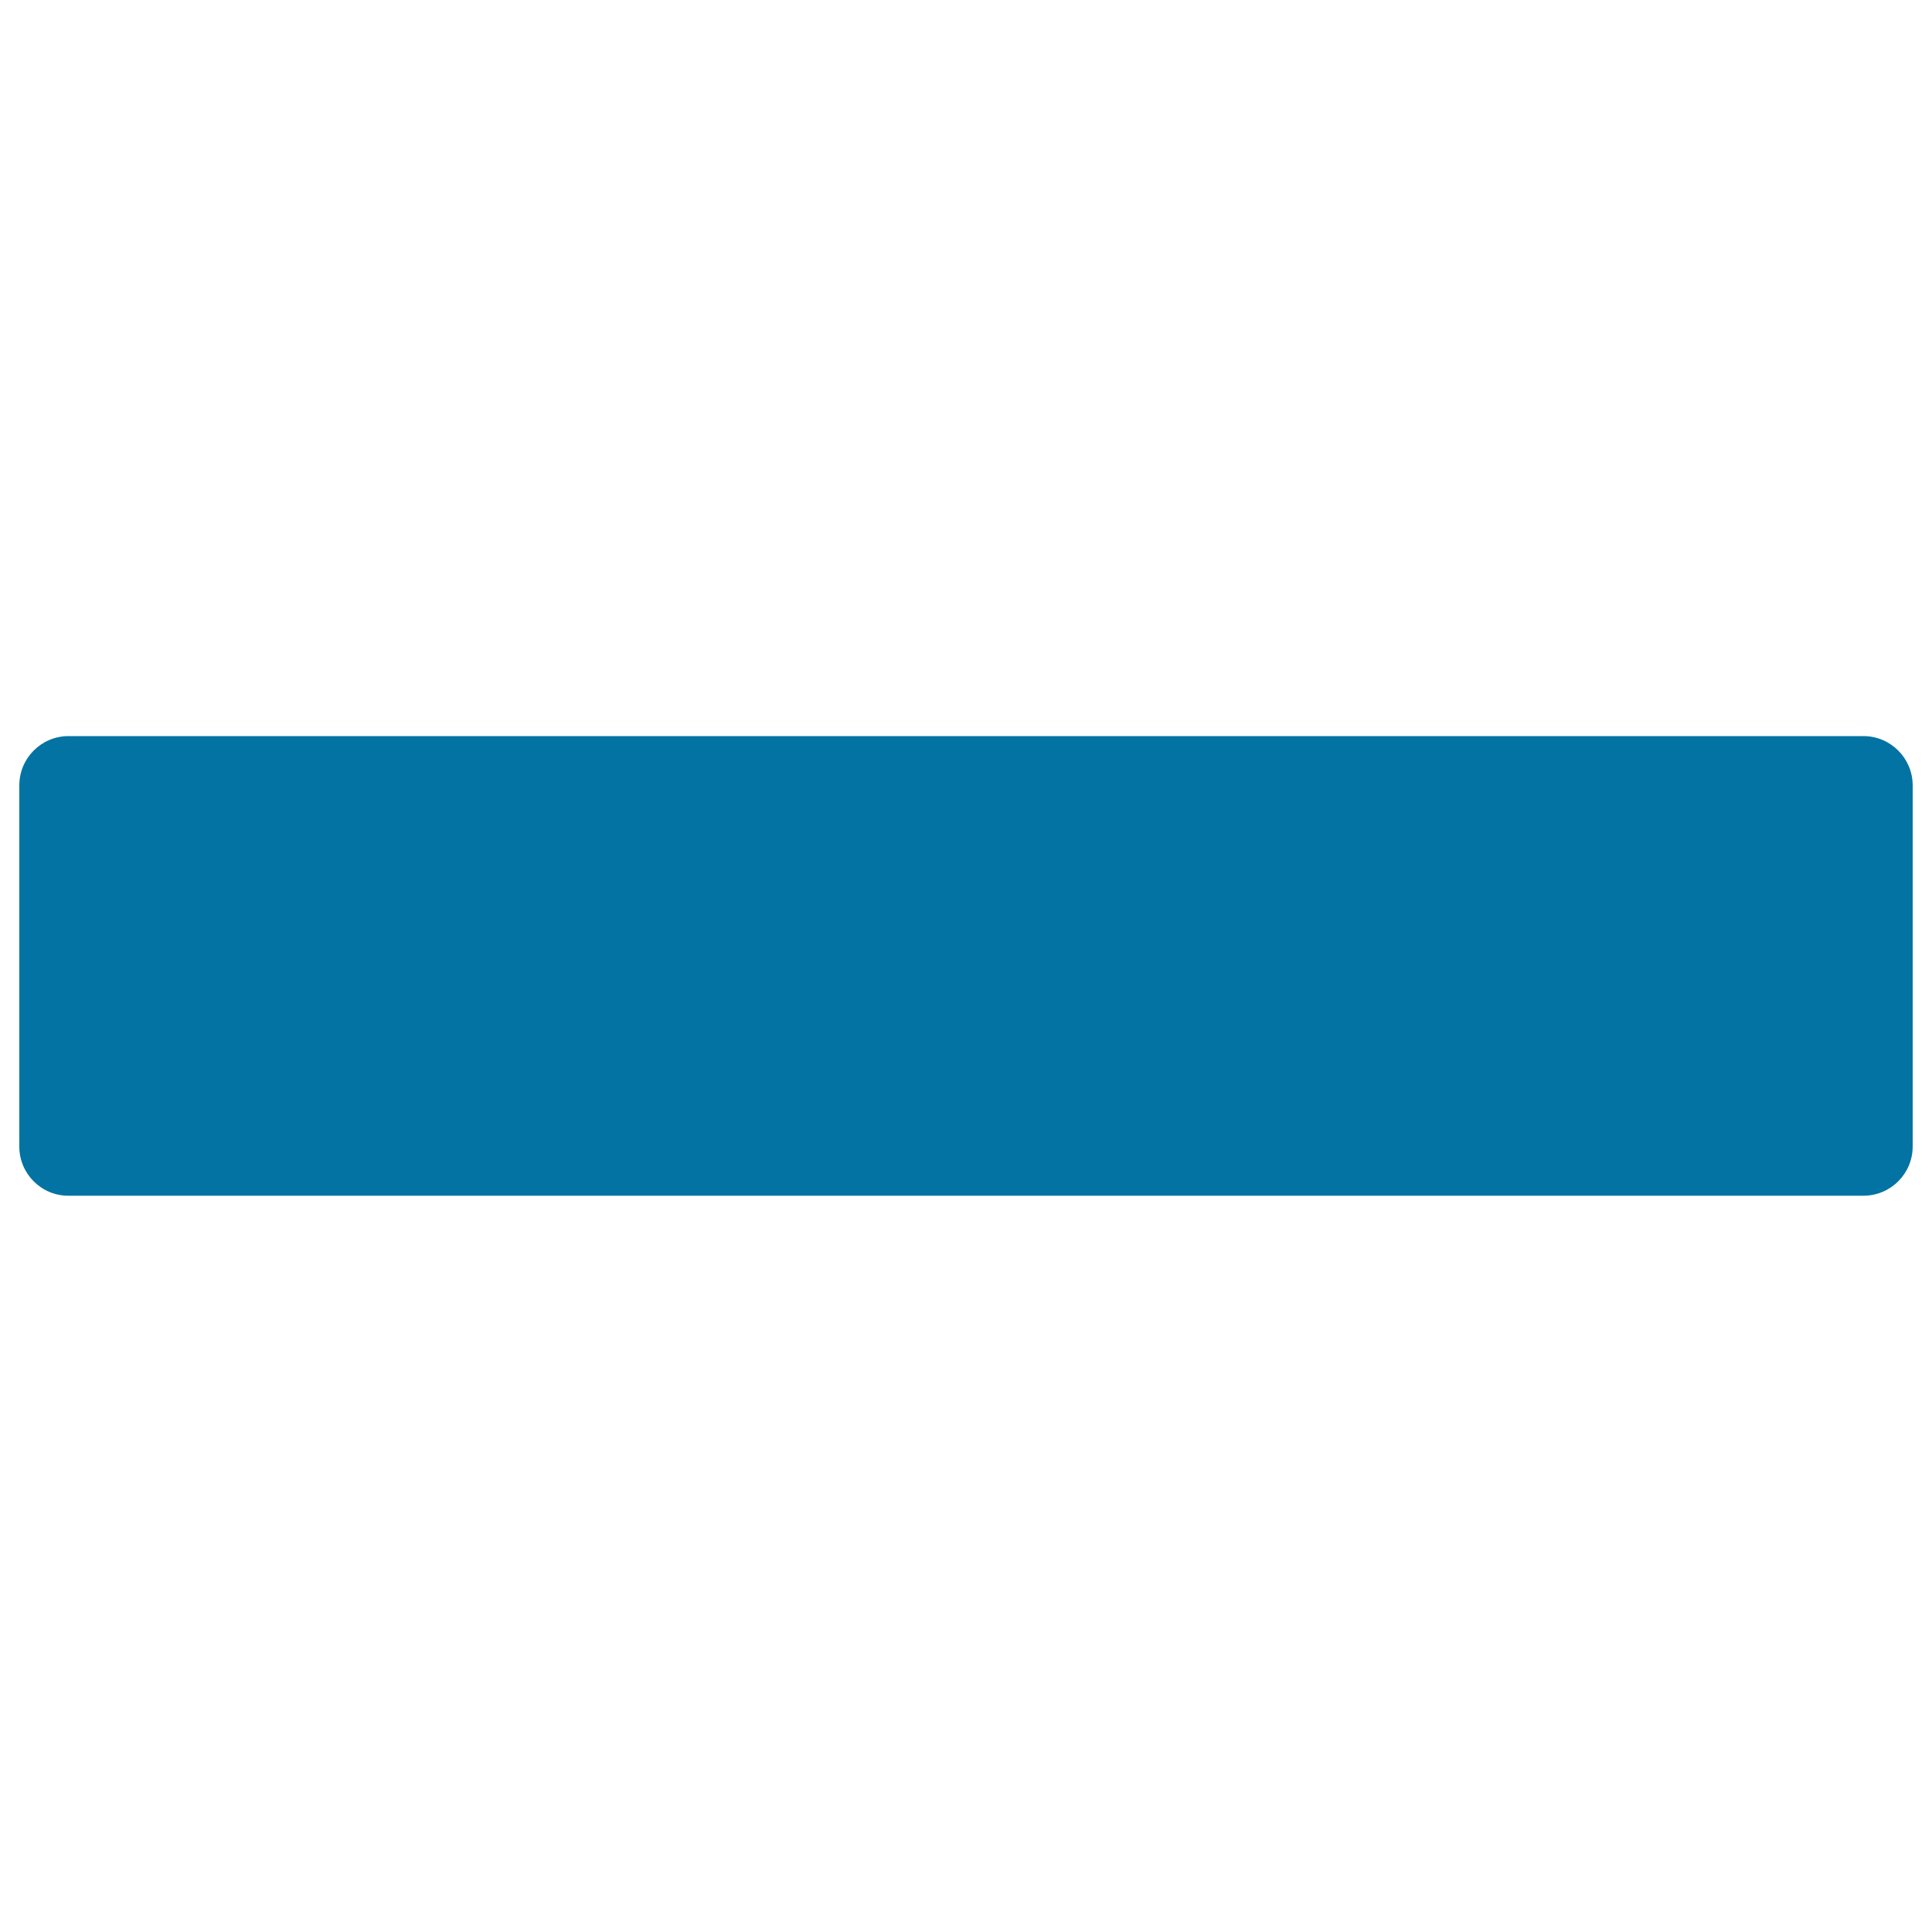 <svg xmlns="http://www.w3.org/2000/svg" viewBox="0 0 1000 1000" style="fill:#0273a2">
<title>Minus Sign SVG icon</title>
<g><path d="M990,406.5v186.9c0,14.1-11.4,25.5-25.5,25.5h-929C21.4,619,10,607.5,10,593.5V406.5c0-14.1,11.4-25.5,25.5-25.5h929C978.6,381,990,392.5,990,406.5z"/></g>
</svg>